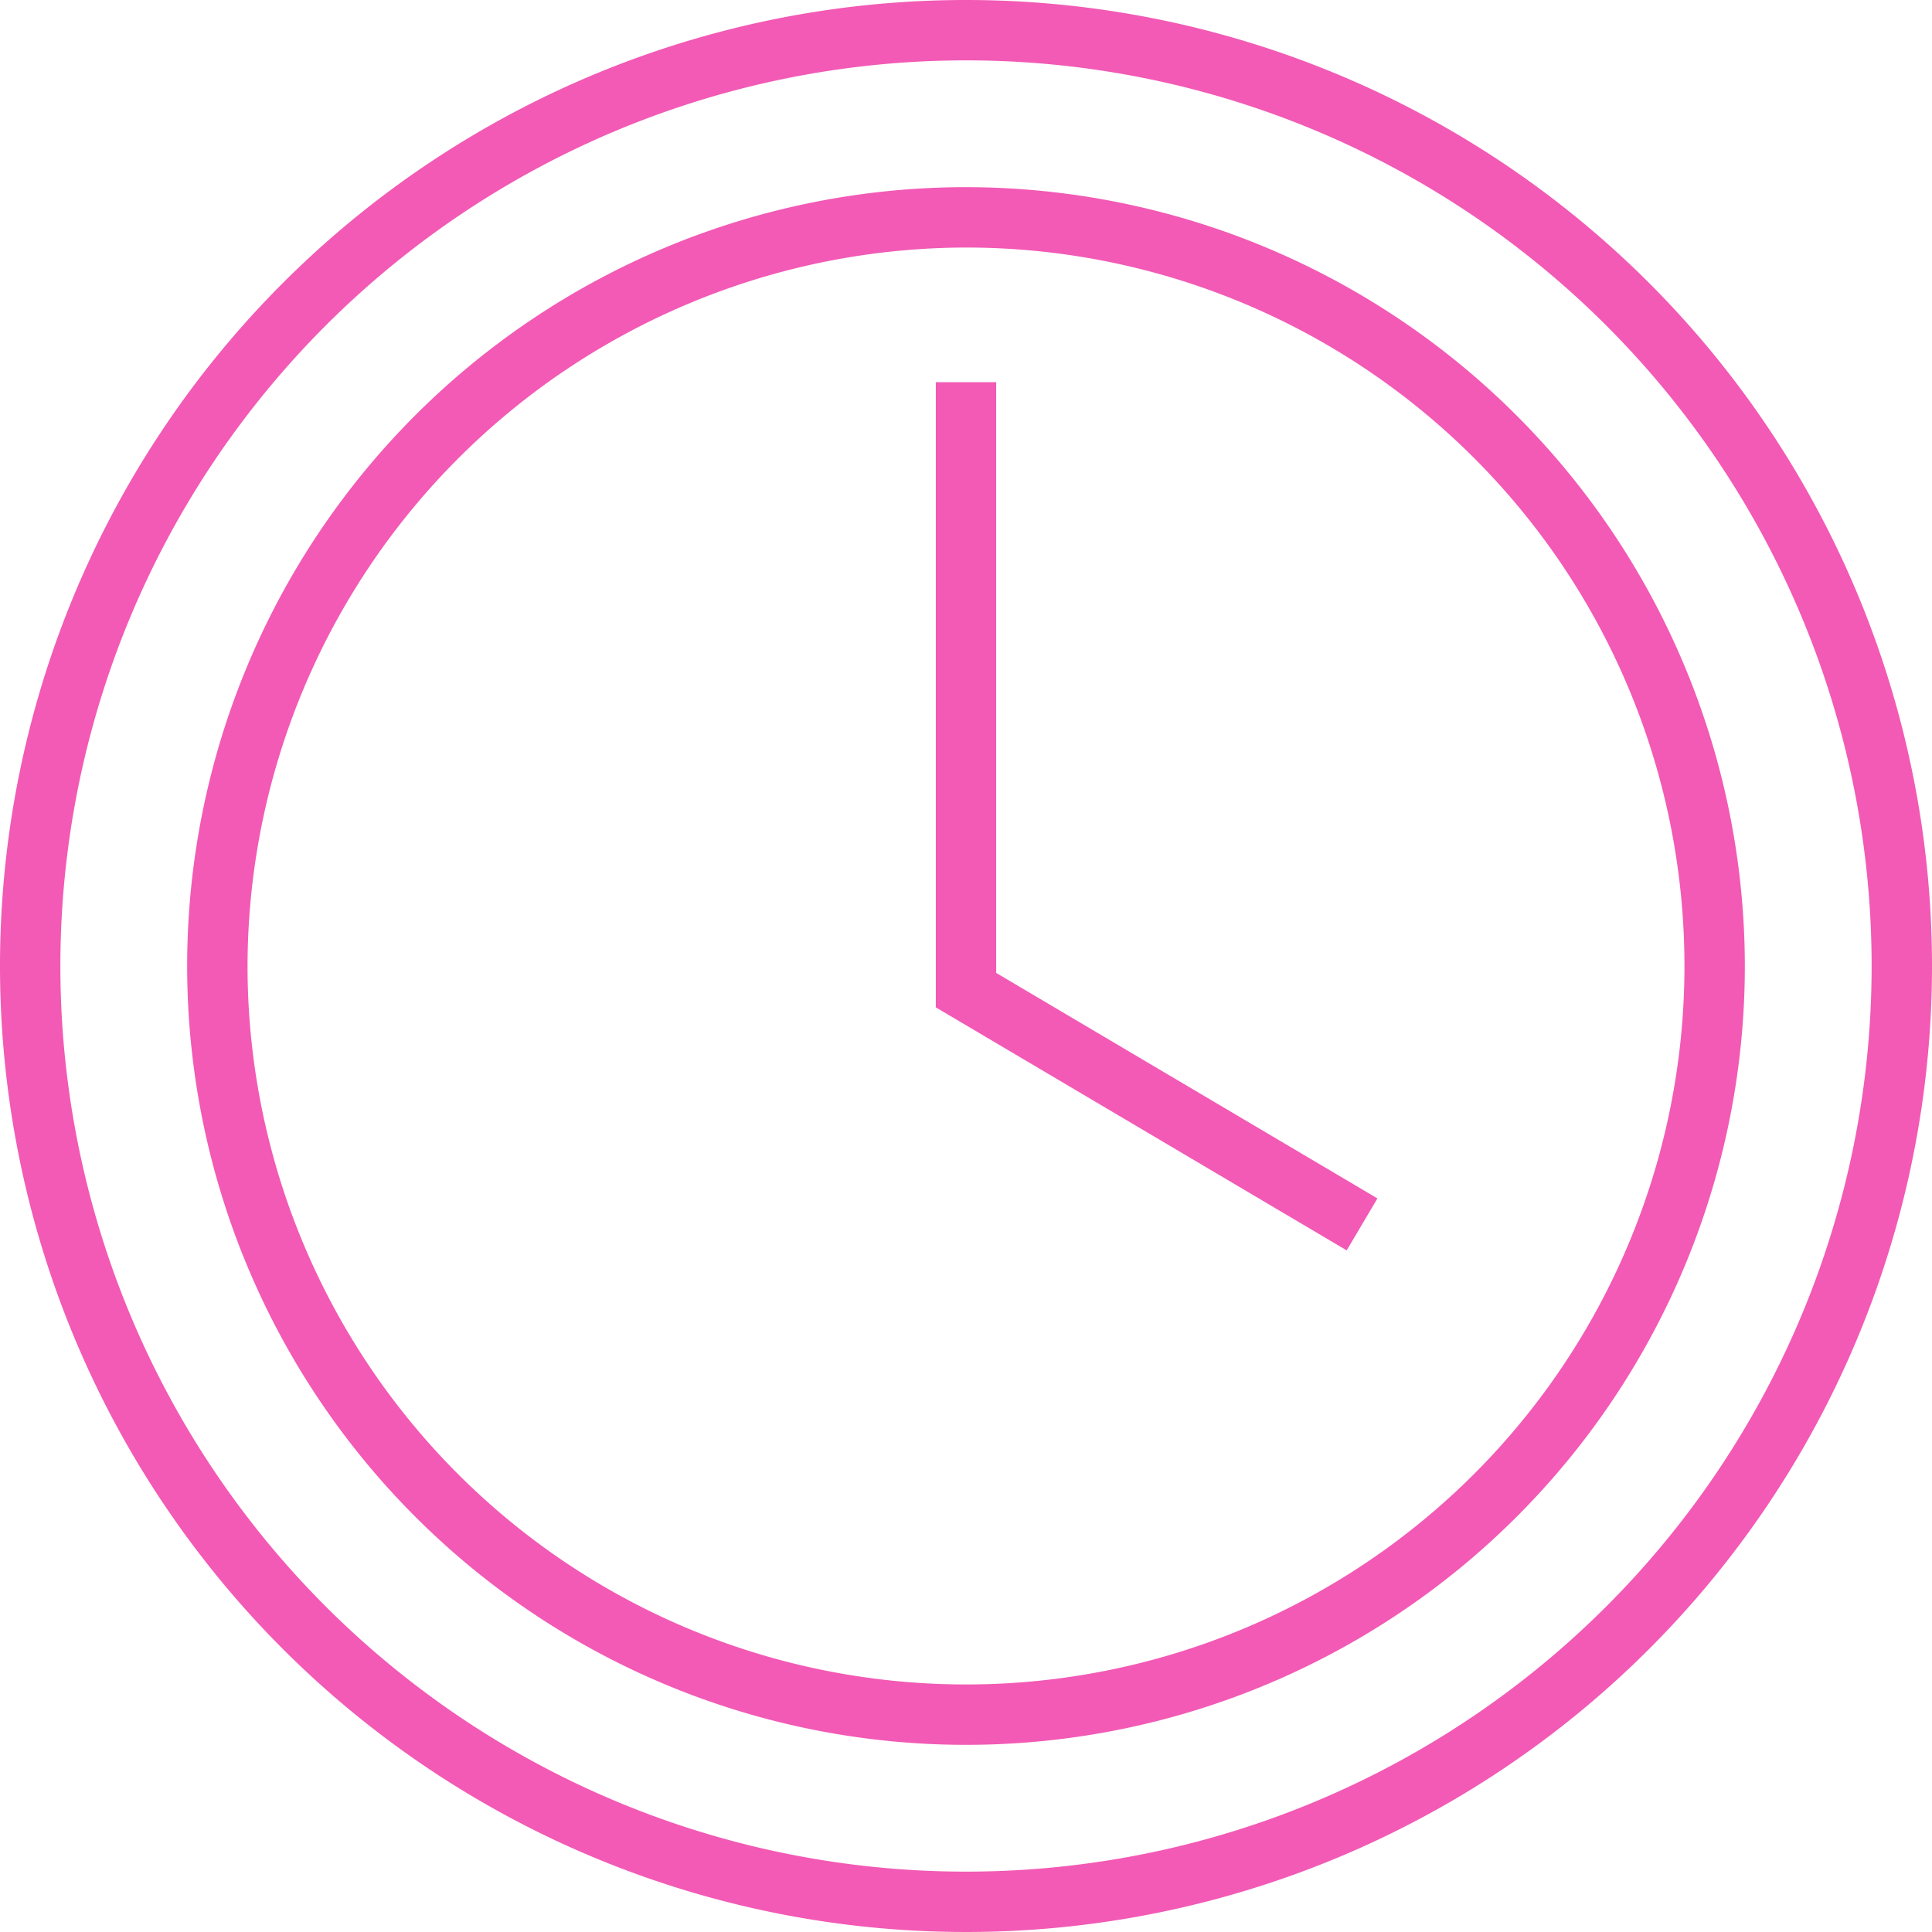 <svg xmlns="http://www.w3.org/2000/svg" viewBox="0 0 32 32"><defs><style>.cls-1{fill:#f25ab5;}.cls-2{fill:none;stroke:#f25ab5;stroke-miterlimit:10;}</style></defs><g id="Layer_3" data-name="Layer 3"><path class="cls-1" d="M16,1A15,15,0,1,1,1,16,15,15,0,0,1,16,1m0-1A16,16,0,1,0,32,16,16,16,0,0,0,16,0Z"/><path class="cls-1" d="M16,4.1A11.9,11.9,0,1,1,4.1,16,11.92,11.92,0,0,1,16,4.1m0-1A12.9,12.9,0,1,0,28.9,16,12.91,12.91,0,0,0,16,3.1Z"/><polyline class="cls-2" points="22.56 20.28 16 16.4 16 6.33"/></g></svg>